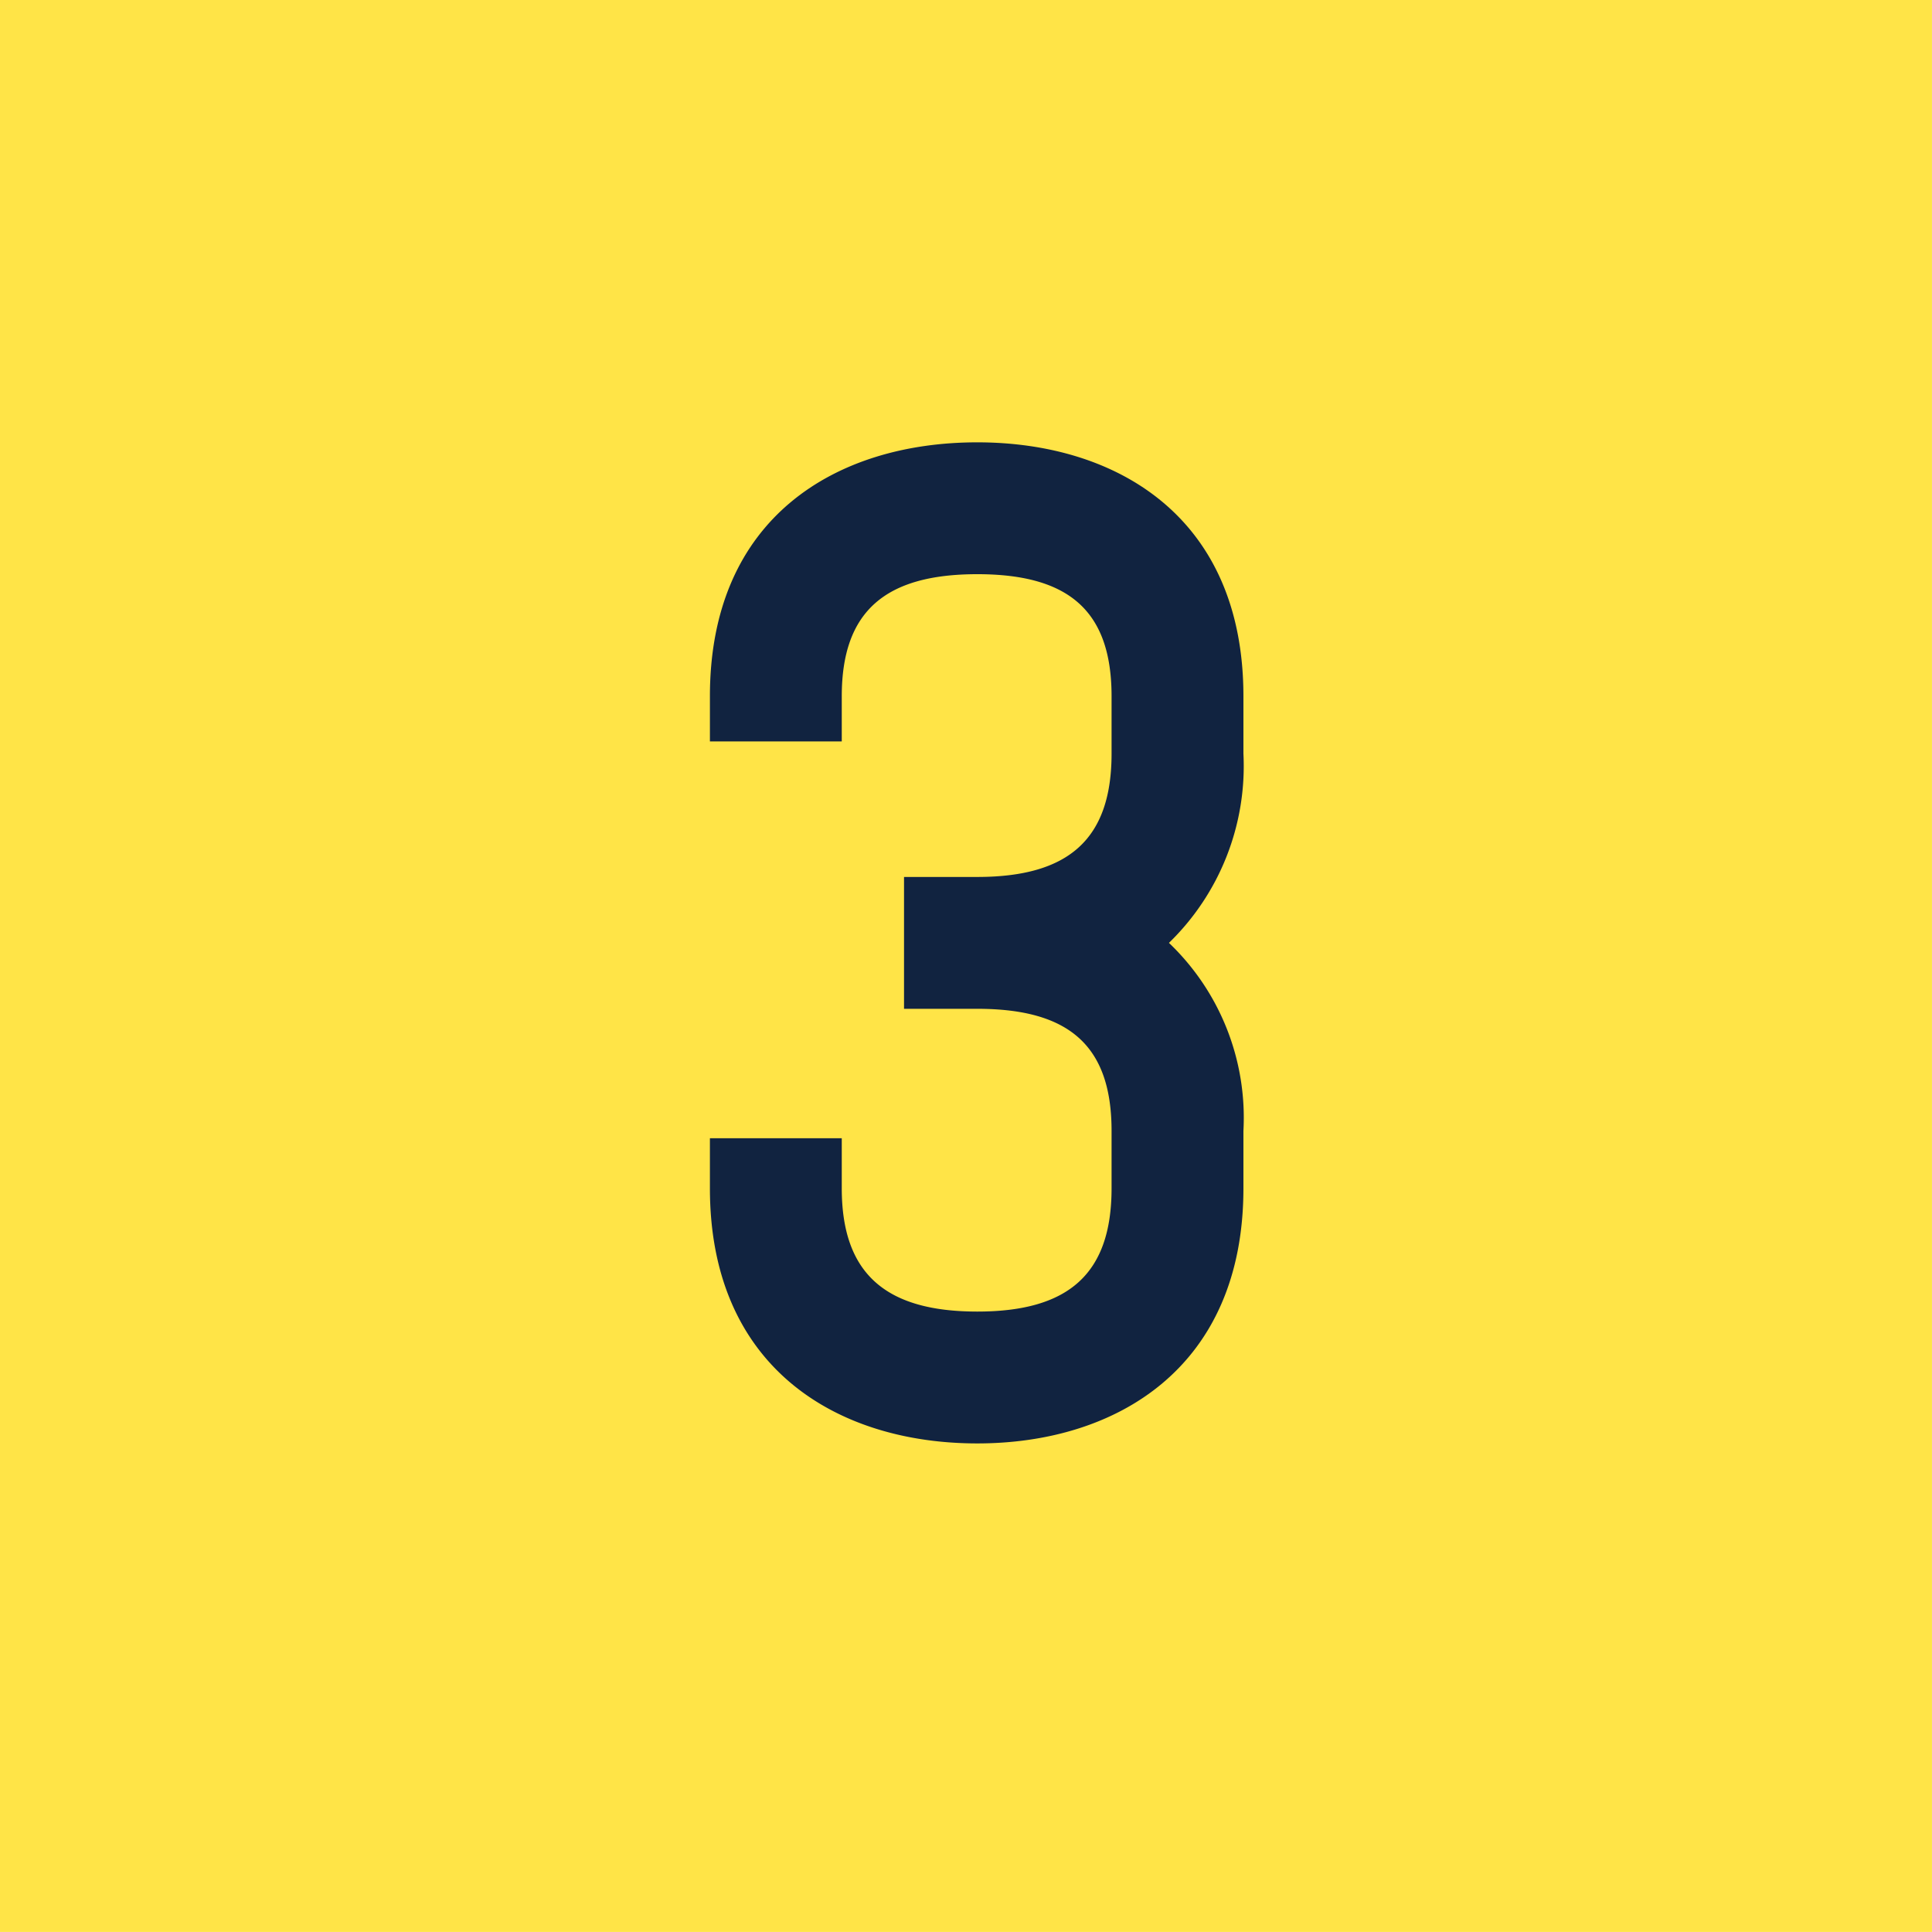 <svg xmlns="http://www.w3.org/2000/svg" width="63.301" height="63.3" viewBox="0 0 63.301 63.3">
  <g id="number03" transform="translate(-17248 -15050.747)">
    <rect id="長方形_564" data-name="長方形 564" width="63.3" height="63.3" transform="translate(17248 15050.747)" fill="#ffe447"/>
    <path id="パス_1775" data-name="パス 1775" d="M.02-29.76c-4.6,0-8.76,2.44-8.76,8.32v1.48h4.32v-1.48c0-2.8,1.44-4,4.44-4s4.4,1.2,4.4,4v1.88c0,2.8-1.4,4.04-4.4,4.04h-2.4v4.32H.02c3,0,4.4,1.2,4.4,4v1.88c0,2.8-1.4,4.04-4.4,4.04S-4.42-2.52-4.42-5.32V-6.96H-8.74v1.64C-8.74.56-4.58,3.04.02,3.04c4.56,0,8.72-2.48,8.72-8.36V-7.2A7.916,7.916,0,0,0,6.3-13.36a8.07,8.07,0,0,0,2.44-6.2v-1.88C8.74-27.32,4.58-29.76.02-29.76Z" transform="translate(17280 15095)" fill="#112340"/>
  </g>
</svg>
